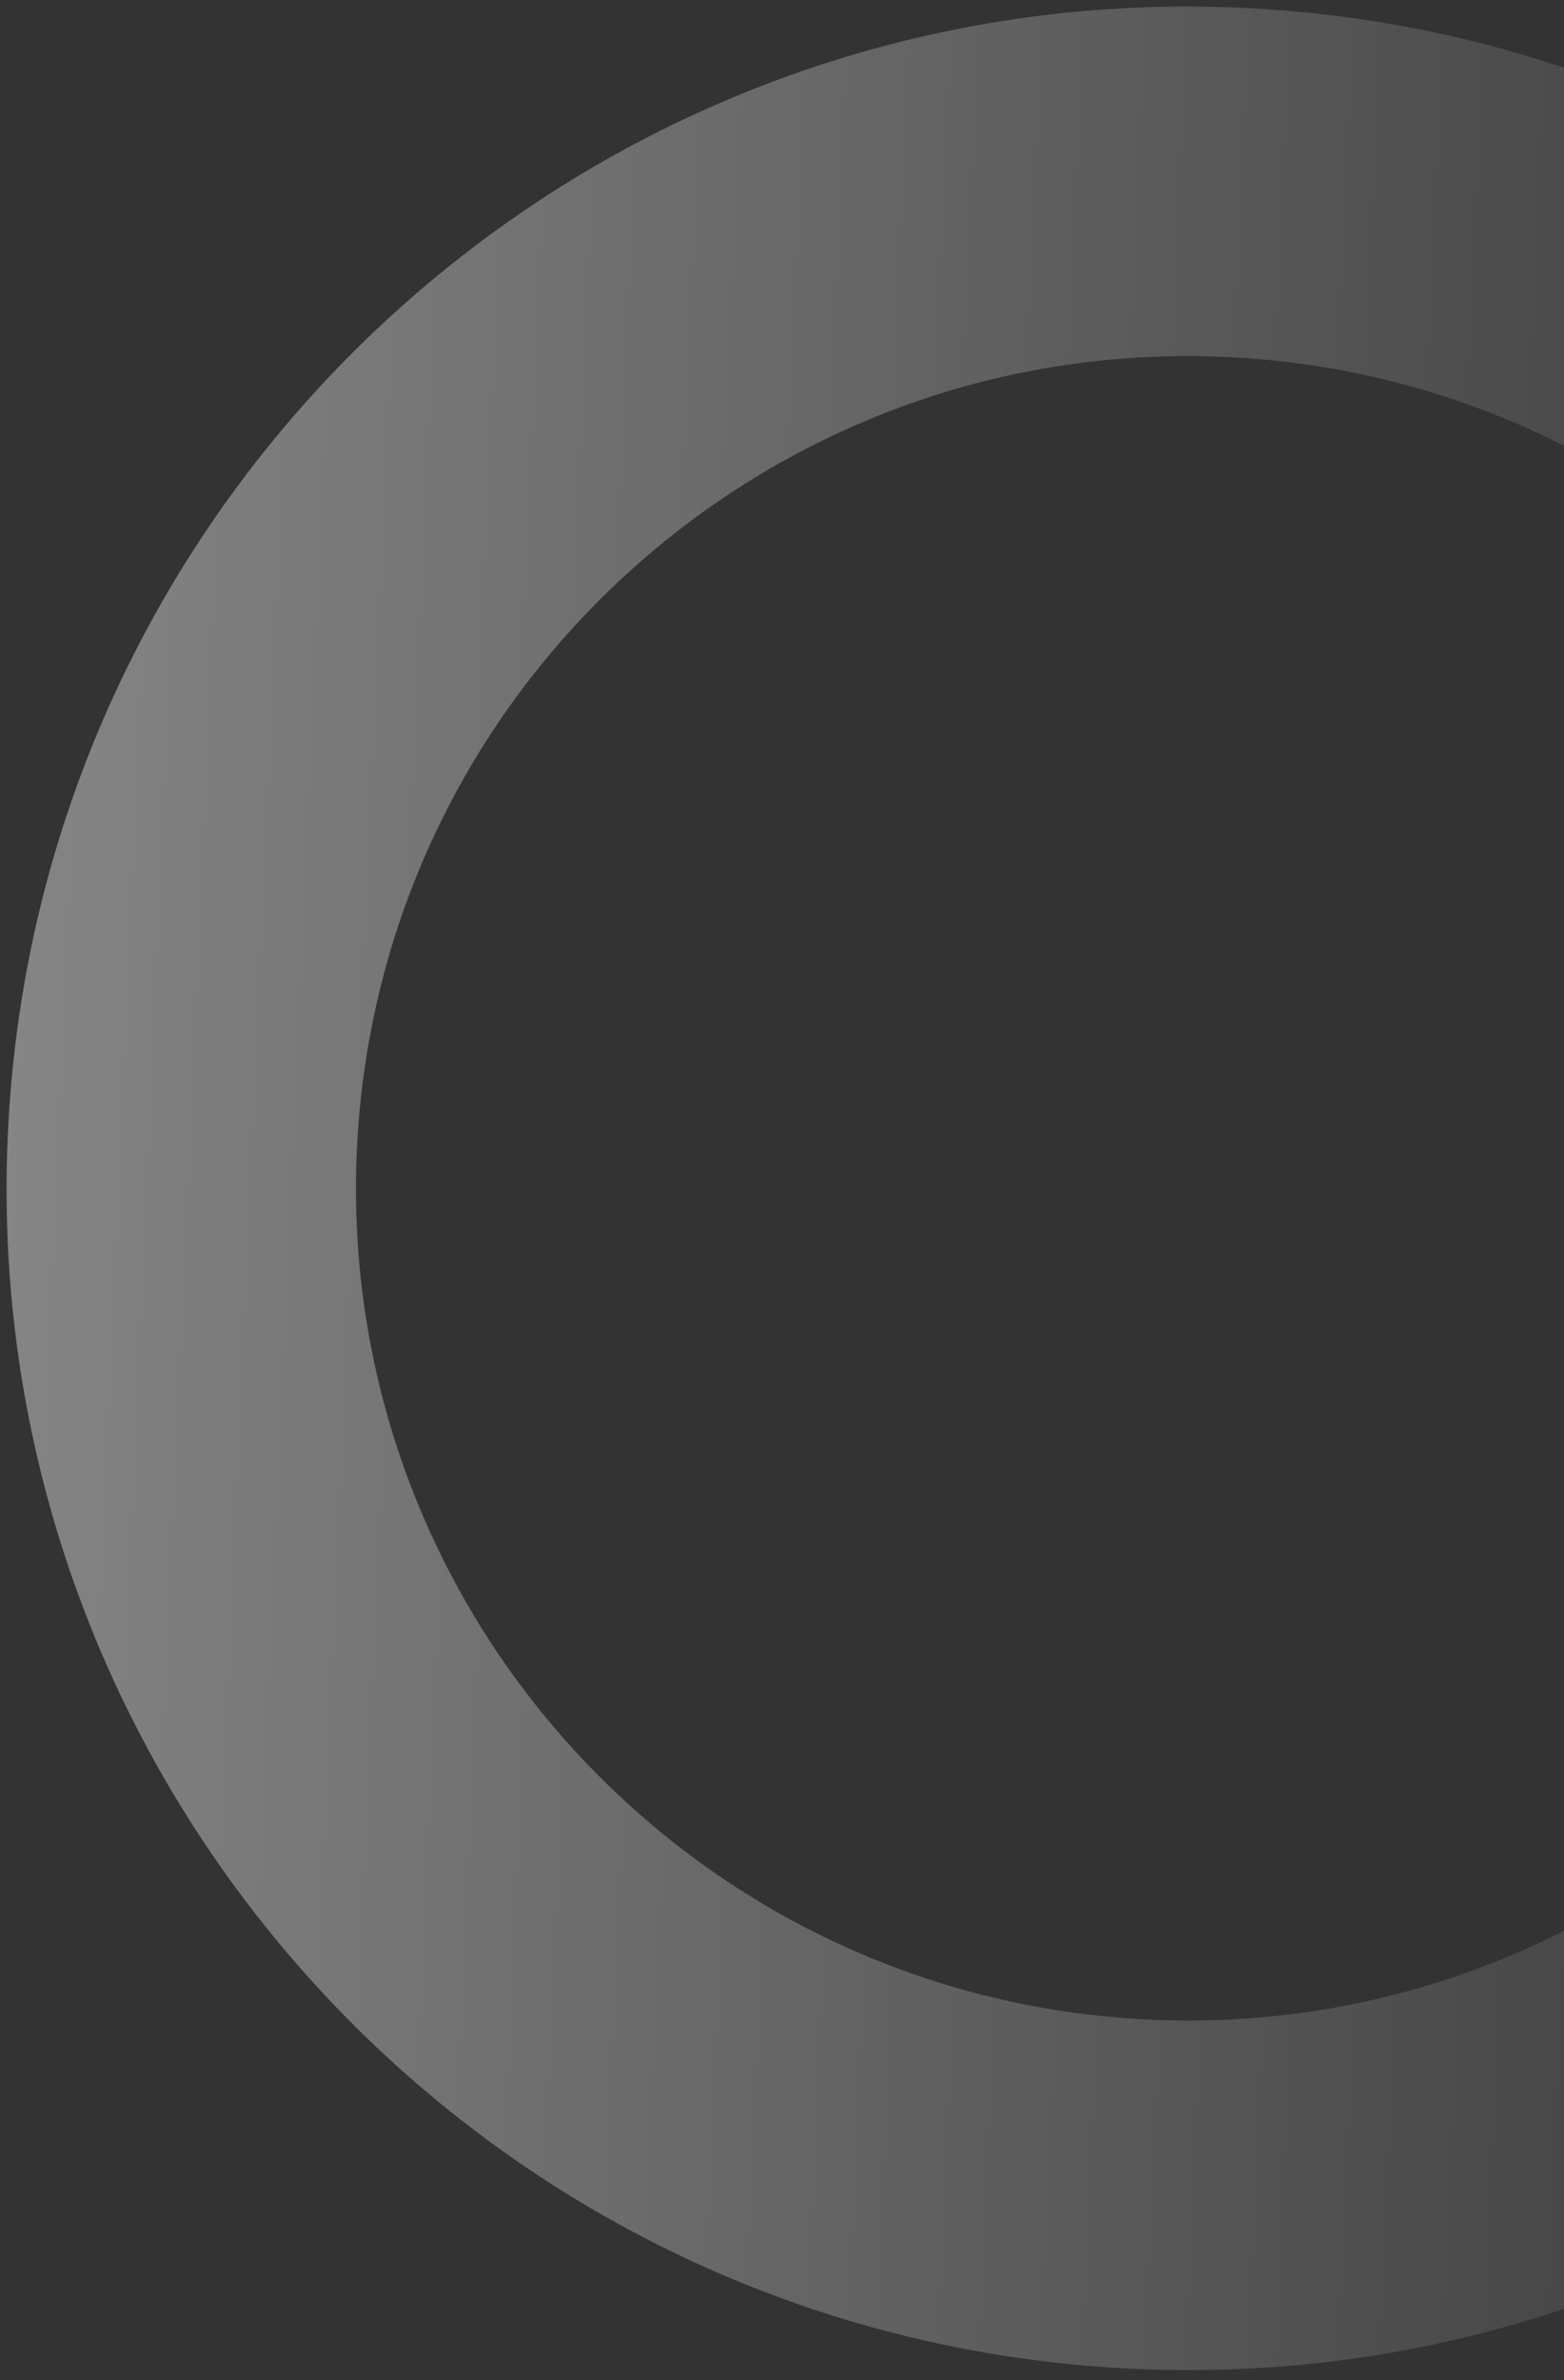 <svg width="94" height="143" viewBox="0 0 94 143" fill="none" xmlns="http://www.w3.org/2000/svg">
<rect x="0" y="0" width="94" height="143" fill="#333333" stroke="none"/>
<path opacity="0.4" fill-rule="evenodd" clip-rule="evenodd" d="M142.325 74.57C144.079 35.397 113.744 2.219 74.571 0.466C35.398 -1.288 2.221 29.047 0.467 68.219C-1.286 107.392 29.048 140.57 68.221 142.324C107.394 144.077 140.571 113.743 142.325 74.57ZM121.346 73.63C122.581 46.044 101.219 22.68 73.632 21.445C46.045 20.21 22.681 41.572 21.446 69.159C20.211 96.745 41.574 120.11 69.16 121.345C96.747 122.579 120.111 101.217 121.346 73.63Z" fill="url(#paint0_linear_181_5255)"/>
<defs>
<linearGradient id="paint0_linear_181_5255" x1="0.467" y1="68.219" x2="142.325" y2="74.57" gradientUnits="userSpaceOnUse">
<stop stop-color="white"/>
<stop offset="0.91" stop-color="white" stop-opacity="0"/>
</linearGradient>
</defs>
</svg>

